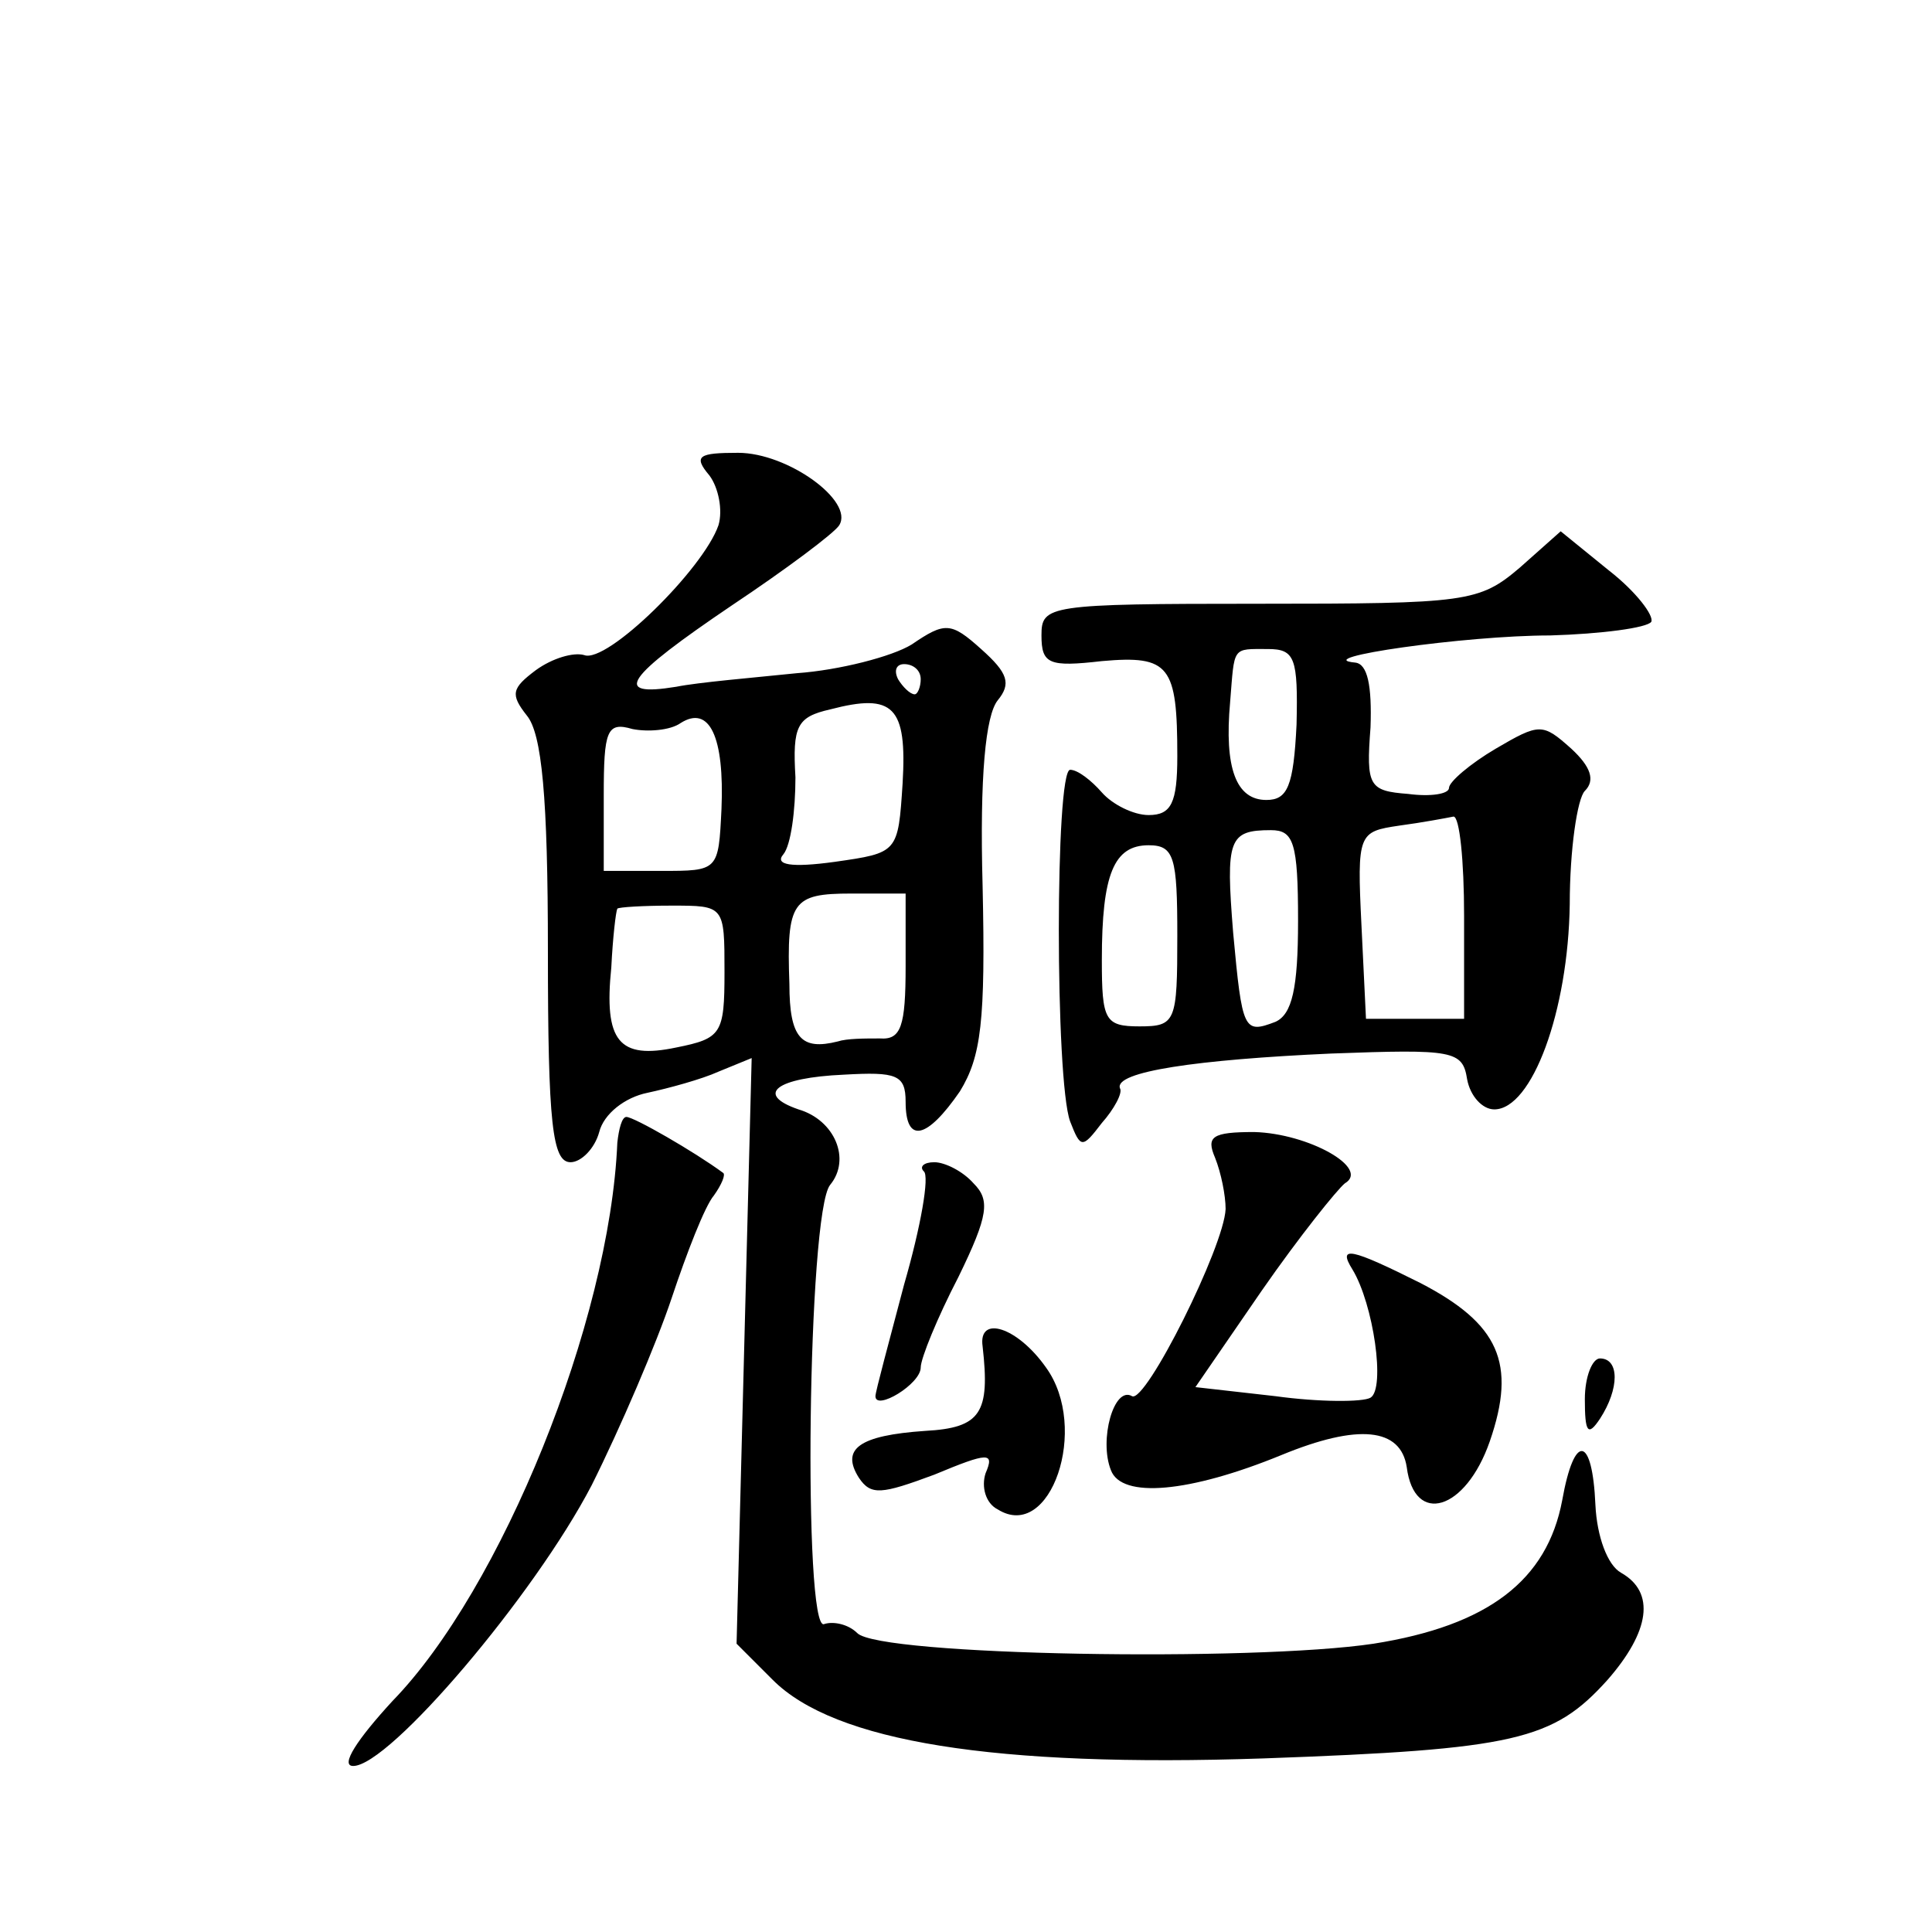<?xml version="1.0" standalone="no"?>
<!DOCTYPE svg PUBLIC "-//W3C//DTD SVG 20010904//EN"
 "http://www.w3.org/TR/2001/REC-SVG-20010904/DTD/svg10.dtd">
<svg version="1.0" xmlns="http://www.w3.org/2000/svg"
 width="128pt" height="128pt" viewBox="0 0 128 128"
 preserveAspectRatio="xMidYMid meet">
<g transform="translate(0,128) scale(0.1,-0.1)"
fill="#0" stroke="none">
<path d="M470 965 c6 -8 9 -23 6 -33 -10 -29 -74 -92 -89 -86 -7 2 -21 -2 -32 -10
-16 -12 -17 -16 -6 -30 10 -12 14 -54 14 -156 0 -115 3 -140 15 -140 7 0 16 9 19
20 3 12 17 23 32 26 14 3 36 9 47 14 l22 9 -5 -194 -5 -194 24 -24 c41 -41 147
-58 325 -52 167 6 192 12 228 52 28 32 32 58 9 71 -9 5 -16 24 -17 45 -2 46 -14
48 -22 3 -10 -53 -49 -83 -125 -95 -80 -12 -327 -8 -342 7 -6 6 -16 8 -22 6 -14
-6 -11 273 4 291 14 17 3 43 -21 50 -29 10 -15 21 30 23 35 2 41 0 41 -18 0 -28
14 -25 36 7 14 23 17 46 15 136 -2 73 2 113 10 123 9 11 7 18 -11 34 -20 18 -24
18 -46 3 -13 -8 -48 -17 -76 -19 -29 -3 -65 -6 -80 -9 -43 -7 -34 6 37 54 36 24
68 48 71 53 10 16 -34 48 -67 48 -26 0 -30 -2 -19 -15z m140 -135 c0 -5 -2 -10
-4 -10 -3 0 -8 5 -11 10 -3 6 -1 10 4 10 6 0 11 -4 11 -10z m-12 -69 c-3 -46 -3
-46 -45 -52 -29 -4 -40 -2 -34 5 5 6 8 29 8 51 -2 34 1 40 23 45 42 11 51 2 48
-49z m-120 -17 c-2 -41 -2 -41 -40 -41 l-38 0 0 50 c0 43 2 49 19 44 10 -2 25 -1
32 4 19 12 29 -9 27 -57z m122 -104 c0 -40 -3 -49 -17 -48 -10 0 -22 0 -28 -2 -24
-6 -32 2 -32 38 -2 55 2 60 41 60 l36 0 0 -48z m-120 -4 c0 -41 -2 -44 -32 -50
-38 -8 -48 4 -43 53 1 20 3 37 4 39 1 1 17 2 36 2 35 0 35 0 35 -44z M1007 904
c-27 -23 -35 -24 -173 -24 -140 0 -144 -1 -144 -21 0 -19 5 -21 40 -17 45 4 50
-3 50 -63 0 -31 -4 -39 -19 -39 -10 0 -24 7 -31 15 -7 8 -16 15 -21 15 -10 0 -10
-206 0 -233 7 -18 8 -18 21 -1 8 9 14 20 12 23 -4 11 51 19 140 23 81 3 87 2 90
-17 2 -11 10 -20 18 -20 25 0 49 65 50 136 0 36 5 70 10 75 7 7 4 16 -9 28 -19
17 -21 17 -50 0 -17 -10 -31 -22 -31 -26 0 -4 -12 -6 -27 -4 -26 2 -28 5 -25 44
1 28 -2 42 -10 43 -32 3 73 18 129 18 34 1 64 5 67 9 2 4 -10 20 -28 34 l-32 26
-27 -24z m-148 -104 c-2 -41 -6 -50 -20 -50 -20 0 -28 21 -24 65 3 37 1 35 25 35
18 0 20 -6 19 -50z m111 -127 l0 -68 -32 0 -33 0 -3 62 c-3 61 -2 62 25 66 15 2
31 5 36 6 4 0 7 -29 7 -66z m-110 -3 c0 -45 -4 -62 -15 -67 -21 -8 -22 -6 -28 59
-5 62 -3 68 25 68 15 0 18 -8 18 -60z m-80 -10 c0 -57 -1 -60 -25 -60 -23 0 -25
4 -25 44 0 57 8 76 31 76 17 0 19 -8 19 -60z M409 523 c-5 -119 -77 -296 -149 -370
-23 -25 -35 -43 -26 -43 24 0 120 113 158 186 19 38 43 94 53 124 10 30 22 61 28
68 5 7 8 14 6 15 -19 14 -59 37 -64 37 -3 0 -5 -8 -6 -17z M805 513 c4 -10 7 -25
7 -34 -1 -25 -53 -129 -62 -124 -12 7 -22 -29 -14 -49 7 -19 52 -15 113 10 51 21
79 18 83 -8 5 -39 39 -29 55 17 18 52 6 78 -46 105 -46 23 -55 25 -45 9 14 -23
22 -79 12 -85 -5 -3 -34 -3 -63 1 l-53 6 44 64 c25 36 50 67 55 71 17 10 -24 33
-60 34 -28 0 -32 -3 -26 -17z M612 504 c4 -3 -2 -37 -13 -75 -10 -38 -19 -71 -19
-74 0 -10 30 8 30 19 0 6 11 33 25 60 20 41 21 51 10 62 -7 8 -19 14 -26 14 -7
0 -10 -3 -7 -6z M651 388 c5 -44 -1 -54 -38 -56 -44 -3 -56 -12 -44 -31 8 -12 15
-11 50 2 36 15 40 15 34 1 -3 -9 0 -20 8 -24 35 -22 61 54 32 94 -19 27 -45 35
-42 14z M1050 353 c0 -22 2 -25 10 -13 13 20 13 40 0 40 -5 0 -10 -12 -10 -27z"/>
</g>
</svg>
